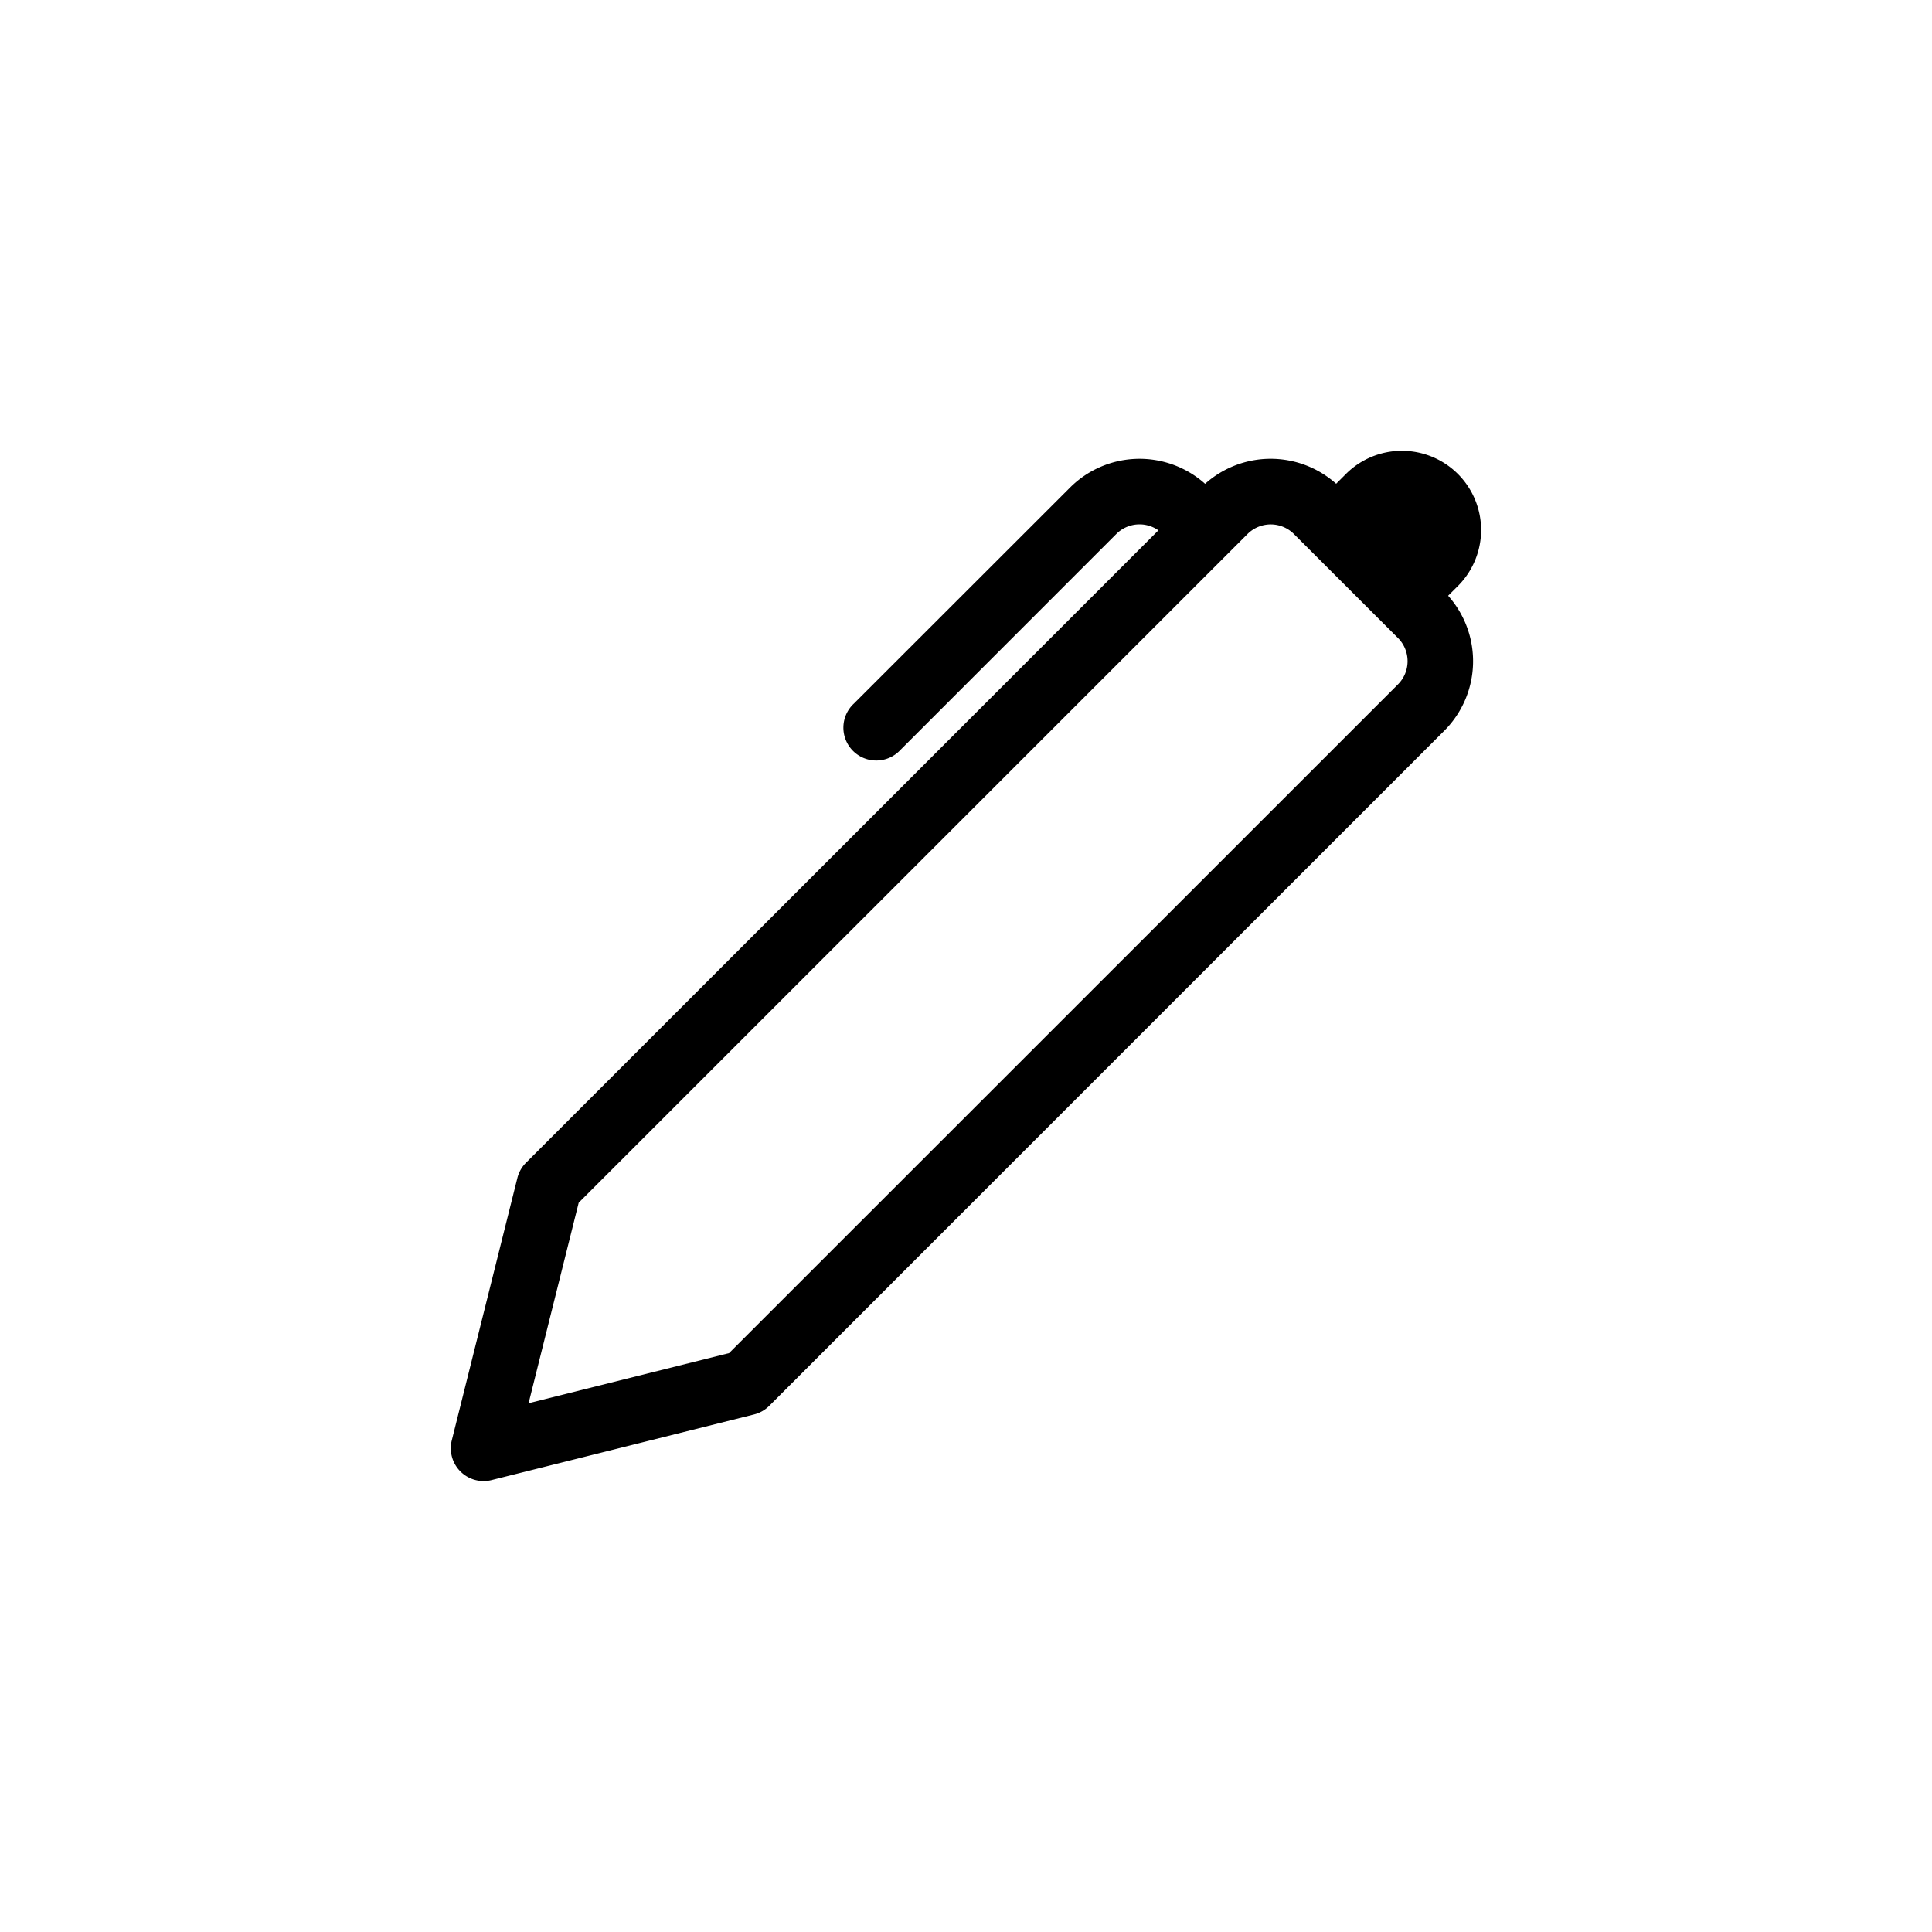 <?xml version="1.0" encoding="UTF-8" standalone="no"?>
<!-- Generator: Adobe Illustrator 25.0.1, SVG Export Plug-In . SVG Version: 6.00 Build 0)  -->

<svg
   version="1.1"
   id="Layer_1"
   x="0px"
   y="0px"
   viewBox="0 0 60 60"
   style="enable-background:new 0 0 60 60;"
   xml:space="preserve"
   sodipodi:docname="bootstrap-icon-pen.svg"
   inkscape:version="1.3.2 (091e20e, 2023-11-25, custom)"
   xmlns:inkscape="http://www.inkscape.org/namespaces/inkscape"
   xmlns:sodipodi="http://sodipodi.sourceforge.net/DTD/sodipodi-0.dtd"
   xmlns="http://www.w3.org/2000/svg"
   xmlns:svg="http://www.w3.org/2000/svg"><defs
   id="defs3" /><sodipodi:namedview
   id="namedview3"
   pagecolor="#ffffff"
   bordercolor="#000000"
   borderopacity="0.25"
   inkscape:showpageshadow="2"
   inkscape:pageopacity="0.0"
   inkscape:pagecheckerboard="0"
   inkscape:deskcolor="#d1d1d1"
   inkscape:zoom="10.594817"
   inkscape:cx="24.068373"
   inkscape:cy="36.857646"
   inkscape:window-width="1920"
   inkscape:window-height="1137"
   inkscape:window-x="1912"
   inkscape:window-y="-8"
   inkscape:window-maximized="1"
   inkscape:current-layer="Layer_1" />
<style
   type="text/css"
   id="style1">
	.st0{fill:#96C33C;}
	.st1{fill:none;stroke:#000000;stroke-width:2;stroke-miterlimit:10;}
	.st2{fill:none;stroke:#96C33C;stroke-width:2;stroke-miterlimit:10;}
	.st3{fill:none;stroke:#96C33C;stroke-width:2.105;stroke-miterlimit:10;}
	.st4{fill:none;stroke:#FFFFFF;stroke-width:2;stroke-miterlimit:10;}
	.st5{fill:none;stroke:#C4C4C4;stroke-width:2;stroke-miterlimit:10;}
	.st6{fill:#FFFFFF;}
	.st7{fill:none;}
</style>

<g
   id="g3">
	<rect
   class="st7"
   width="60"
   height="60"
   id="rect2" />
</g>
<g
   style="fill:currentColor"
   id="g5"
   transform="matrix(2.037,0,0,2.037,14,13.404)"><path
     d="m 13.498,0.795 0.149,-0.149 a 1.207,1.207 0 1 1 1.707,1.708 L 15.205,2.502 A 1.5,1.5 0 0 1 15.146,4.561 L 4.854,14.854 a 0.5,0.5 0 0 1 -0.233,0.131 l -4,1 A 0.5,0.5 0 0 1 0.015,15.379 l 1,-4 A 0.5,0.5 0 0 1 1.146,11.147 L 10.788,1.505 A 0.5,0.5 0 0 0 10.146,1.561 L 6.854,4.854 A 0.501,0.501 0 1 1 6.146,4.146 L 9.44,0.854 A 1.5,1.5 0 0 1 11.5,0.796 1.5,1.5 0 0 1 13.498,0.795 m -0.644,0.766 a 0.5,0.5 0 0 0 -0.707,0 L 1.95,11.756 1.186,14.813 4.243,14.049 14.44,3.854 a 0.5,0.5 0 0 0 0,-0.708 z"
     id="path1" /></g></svg>
